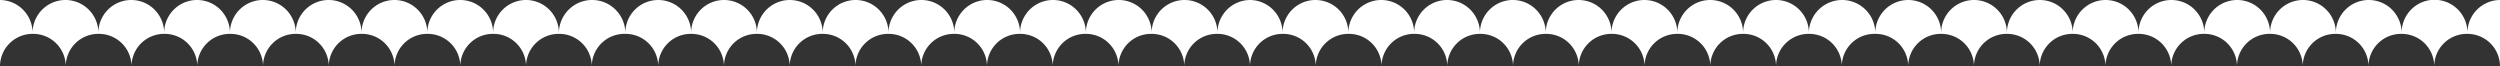 <svg xmlns="http://www.w3.org/2000/svg" width="1920" height="51.014" viewBox="0 0 1920 51.014">
  <rect x="0" y="0" width="1920" height="51.014" fill="#333333" stroke="none"/>
  <path id="Subtraction_87" data-name="Subtraction 87" d="M1869.5,51.015h0a24.976,24.976,0,0,0-25-25h-.5a24.977,24.977,0,0,0-25,25,24.978,24.978,0,0,0-25-25h-.5a24.977,24.977,0,0,0-25,25,24.979,24.979,0,0,0-25-25h-.5a24.977,24.977,0,0,0-25,25,24.979,24.979,0,0,0-25-25h-.118v-.751a25.263,25.263,0,1,1,50.526,0,25.263,25.263,0,1,1,50.526,0,25.263,25.263,0,1,1,50.526,0,25.264,25.264,0,1,1,50.527,0A25.243,25.243,0,0,1,1920,0V50.7a24.98,24.98,0,0,0-25-24.686h-.5a24.977,24.977,0,0,0-25,25Zm-252.5,0h0a24.977,24.977,0,0,0-25-25h-.5a24.976,24.976,0,0,0-25,25,24.979,24.979,0,0,0-25-25h-.5a24.978,24.978,0,0,0-25,25,24.978,24.978,0,0,0-25-25h-.5a24.978,24.978,0,0,0-25,25,24.978,24.978,0,0,0-25-25h-1a24.976,24.976,0,0,0-25,25,24.979,24.979,0,0,0-25-25h-.5a24.976,24.976,0,0,0-25,25,24.979,24.979,0,0,0-25-25h-.5a24.978,24.978,0,0,0-25,25,24.978,24.978,0,0,0-25-25h-.5a24.978,24.978,0,0,0-25,25,24.978,24.978,0,0,0-25-25h-.356v-.751a25.263,25.263,0,1,1,50.526,0,25.263,25.263,0,1,1,50.526,0,25.263,25.263,0,1,1,50.527,0v.25a25.513,25.513,0,1,1,51.026,0v-.25a25.263,25.263,0,1,1,50.526,0,25.263,25.263,0,1,1,50.526,0,25.263,25.263,0,1,1,50.527,0,25.263,25.263,0,1,1,50.526,0,25.263,25.263,0,1,1,50.526,0v.751h-.381a24.976,24.976,0,0,0-25,24.777,24.982,24.982,0,0,0-25-24.777h-.5a24.976,24.976,0,0,0-25,25Zm-455,0h0a24.976,24.976,0,0,0-25-25h-.5a24.977,24.977,0,0,0-25,25,24.978,24.978,0,0,0-25-25h-.435v-.751a25.263,25.263,0,1,1,50.526,0,25.263,25.263,0,1,1,50.526,0,25.263,25.263,0,1,1,50.526,0v.751h-.144a24.977,24.977,0,0,0-25,24.777,24.98,24.98,0,0,0-25-24.777h-.5a24.977,24.977,0,0,0-25,25Zm-151.5,0h0a24.977,24.977,0,0,0-25-25H985a24.977,24.977,0,0,0-25,25V0a25.244,25.244,0,0,1,25.013,25.261,25.263,25.263,0,1,1,50.526,0,25.263,25.263,0,1,1,50.526,0v.751H1086a24.977,24.977,0,0,0-25,24.777,24.982,24.982,0,0,0-25-24.777h-.5a24.977,24.977,0,0,0-25,25Zm-151.5,0h0a24.976,24.976,0,0,0-25-25h-.5a24.979,24.979,0,0,0-25,25,24.978,24.978,0,0,0-25-25H783a24.977,24.977,0,0,0-25,25,24.978,24.978,0,0,0-25-25h-.5a24.977,24.977,0,0,0-25,25,24.978,24.978,0,0,0-25-25H682a24.977,24.977,0,0,0-25,25,24.978,24.978,0,0,0-25-25h-.5a24.977,24.977,0,0,0-25,25,24.979,24.979,0,0,0-25-25H581a24.977,24.977,0,0,0-25,25,24.979,24.979,0,0,0-25-25h-.5a24.977,24.977,0,0,0-25,25,24.979,24.979,0,0,0-25-25h-1a24.977,24.977,0,0,0-25,25,24.978,24.978,0,0,0-25-25H429a24.977,24.977,0,0,0-25,25,24.979,24.979,0,0,0-25-25h-.5a24.977,24.977,0,0,0-25,25,24.979,24.979,0,0,0-25-25H328a24.977,24.977,0,0,0-25,25,24.979,24.979,0,0,0-25-25h-.5a24.979,24.979,0,0,0-25,24.851,24.979,24.979,0,0,0-25-24.851H227a24.978,24.978,0,0,0-25,25,24.978,24.978,0,0,0-25-25h-.5a24.978,24.978,0,0,0-25,25,24.978,24.978,0,0,0-25-25H126a24.978,24.978,0,0,0-25,25,24.978,24.978,0,0,0-25-25h-.5a24.977,24.977,0,0,0-25,25,24.978,24.978,0,0,0-25-25H25a24.977,24.977,0,0,0-25,25V0A25.084,25.084,0,0,1,9.746,2.055,25.213,25.213,0,0,1,17.7,7.482a25.208,25.208,0,0,1,5.355,8,25.116,25.116,0,0,1,1.962,9.779,25.263,25.263,0,1,1,50.527,0,25.263,25.263,0,1,1,50.526,0,25.263,25.263,0,1,1,50.526,0,25.263,25.263,0,1,1,50.527,0,25.263,25.263,0,1,1,50.526,0,25.263,25.263,0,1,1,50.526,0,25.263,25.263,0,1,1,50.527,0,25.263,25.263,0,1,1,50.526,0v.25a25.513,25.513,0,1,1,51.026,0v-.25a25.263,25.263,0,1,1,50.526,0,25.263,25.263,0,1,1,50.527,0,25.263,25.263,0,1,1,50.526,0,25.263,25.263,0,1,1,50.526,0,25.263,25.263,0,1,1,50.527,0,25.263,25.263,0,1,1,50.526,0,25.263,25.263,0,1,1,50.526,0,25.263,25.263,0,1,1,50.527,0,25.263,25.263,0,1,1,50.526,0A25.244,25.244,0,0,1,960,0v50.8a24.979,24.979,0,0,0-25-24.79h-.5a24.978,24.978,0,0,0-25,24.777,24.98,24.98,0,0,0-25-24.777H884a24.979,24.979,0,0,0-25,25Z" transform="translate(0 -0.001)" fill="#fff"/>
</svg>
